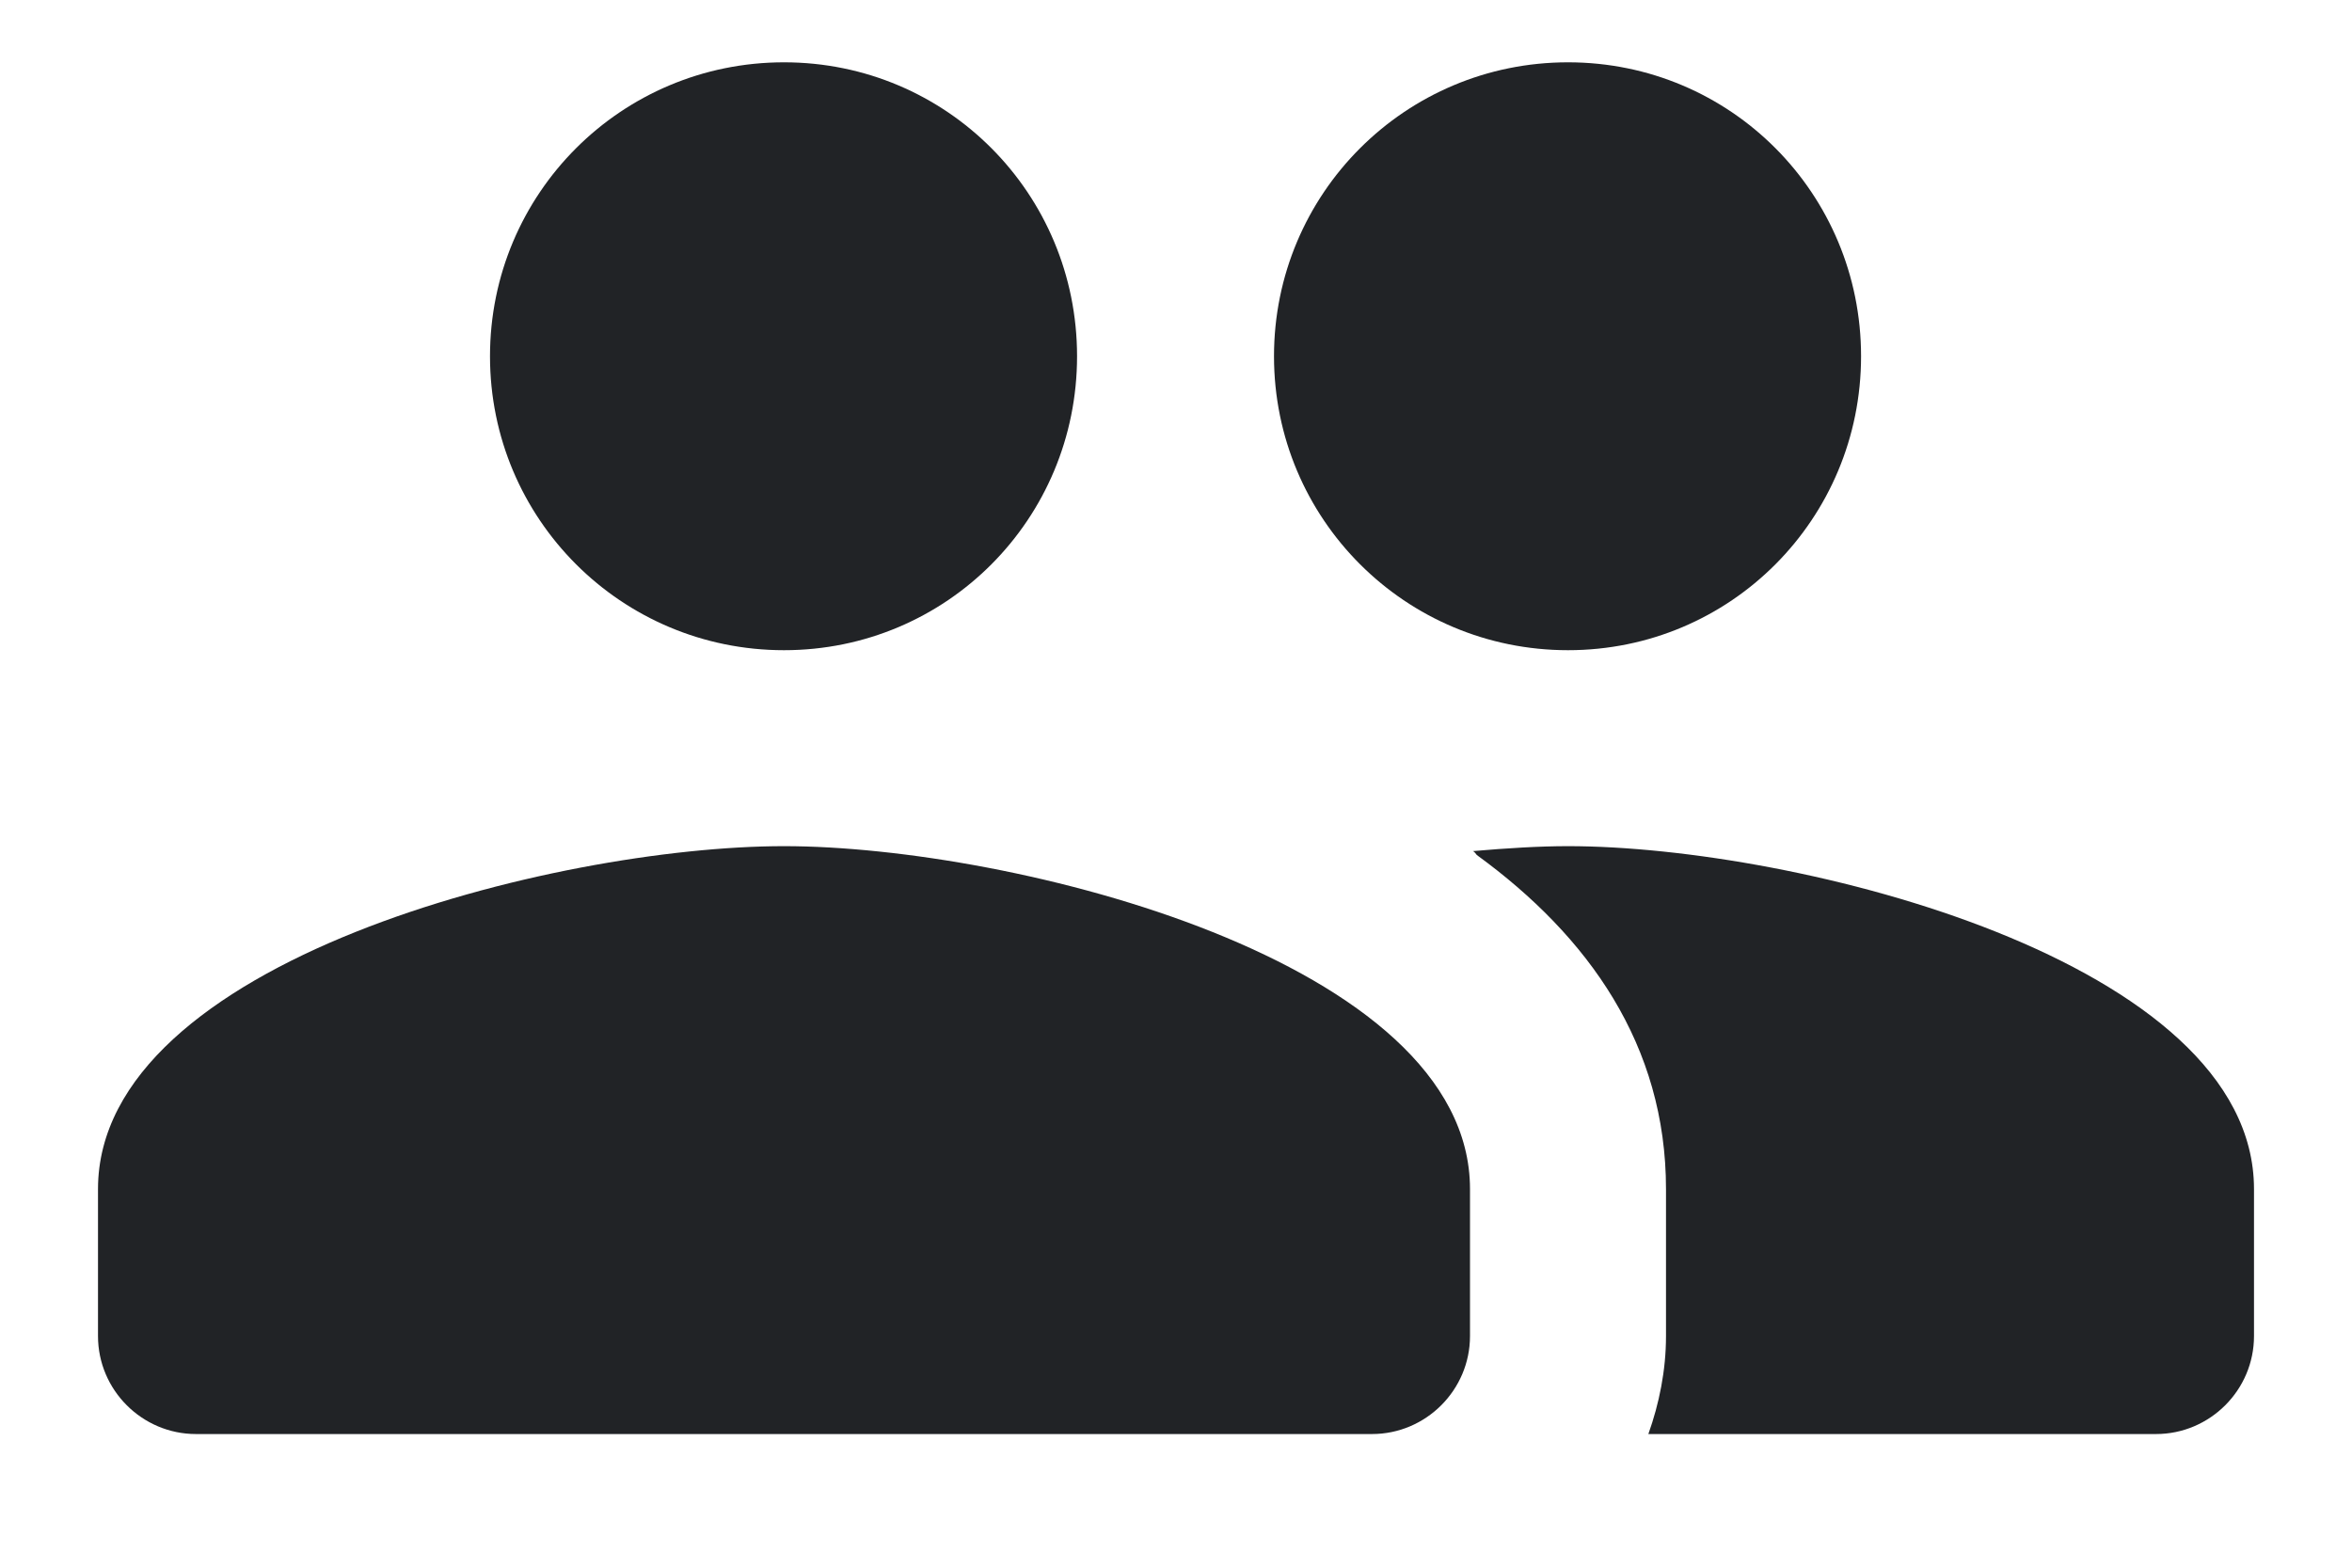 <svg width="30" height="20" viewBox="0 0 30 20" fill="none" xmlns="http://www.w3.org/2000/svg">
<g clip-path="url(#clip0_4654_4415)">
<path d="M20 8.295C22.075 8.295 23.738 6.62 23.738 4.545C23.738 2.47 22.075 0.795 20 0.795C17.925 0.795 16.25 2.47 16.25 4.545C16.25 6.62 17.925 8.295 20 8.295ZM10 8.295C12.075 8.295 13.738 6.62 13.738 4.545C13.738 2.47 12.075 0.795 10 0.795C7.925 0.795 6.25 2.47 6.25 4.545C6.25 6.62 7.925 8.295 10 8.295ZM10 10.795C7.088 10.795 1.25 12.258 1.25 15.17V17.045C1.25 17.733 1.812 18.295 2.5 18.295H17.5C18.188 18.295 18.75 17.733 18.75 17.045V15.17C18.75 12.258 12.912 10.795 10 10.795ZM20 10.795C19.637 10.795 19.225 10.82 18.788 10.858C18.812 10.87 18.825 10.895 18.837 10.908C20.262 11.945 21.25 13.333 21.25 15.17V17.045C21.25 17.483 21.163 17.908 21.025 18.295H27.5C28.188 18.295 28.75 17.733 28.75 17.045V15.17C28.75 12.258 22.913 10.795 20 10.795Z" fill="#212326"/>
</g>
<defs>
<clipPath id="clip0_4654_4415">
<rect width="30" height="20" fill="white"/>
</clipPath>
</defs>
</svg>
